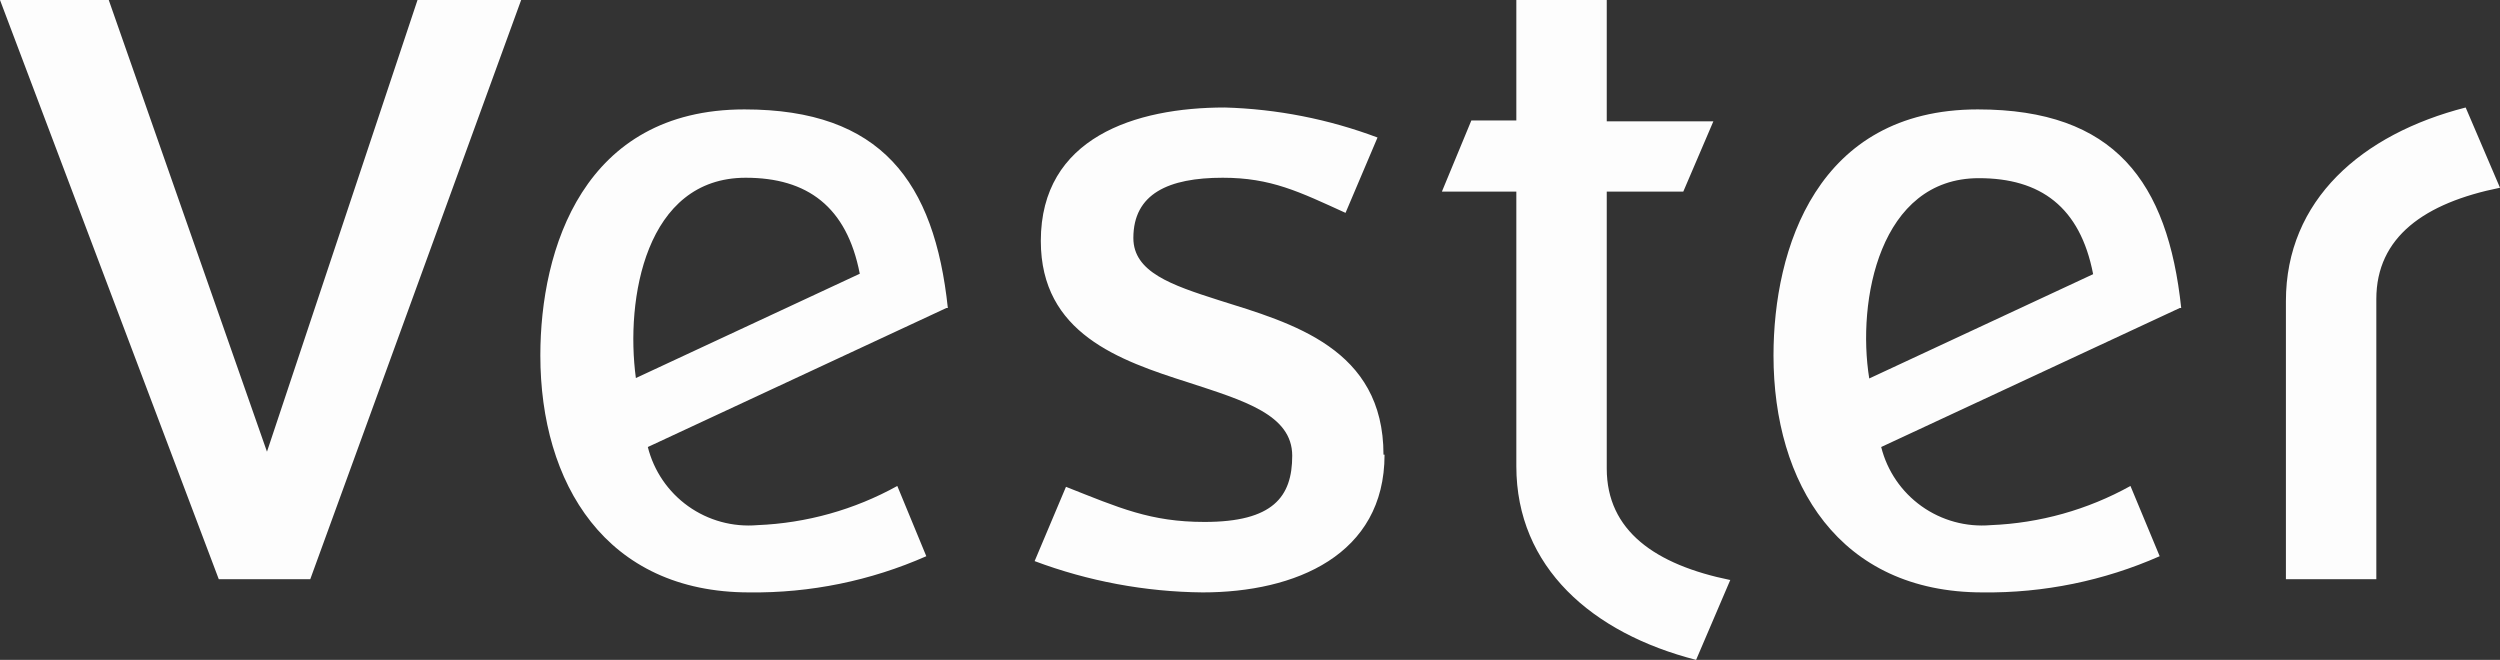 <?xml version="1.0" encoding="UTF-8"?> <svg xmlns="http://www.w3.org/2000/svg" width="663" height="175" viewBox="0 0 663 175" fill="none"><rect x="0" y="0" width="663" height="175" fill="#333333" stroke="none"/><path opacity="0.99" fill-rule="evenodd" clip-rule="evenodd" d="M366.901 120.581C366.901 92.355 342.64 85.694 323.187 79.597C310.633 75.589 300.567 72.145 300.567 63.113C300.567 51.371 309.898 47.137 324.262 47.137C337.099 47.137 344.563 50.863 356.835 56.452L365.317 36.468C352.354 31.597 338.672 28.907 324.827 28.508C301.076 28.508 276.024 36.468 276.024 63.903C276.024 88.403 296.778 95.573 315.213 101.444C329.86 106.242 342.697 109.968 342.697 120.863C342.697 131.758 337.607 138.419 319.455 138.419C305.091 138.419 296.834 134.694 282.697 129.105L274.384 148.806C288.638 154.149 303.72 156.958 318.946 157.105C343.489 157.105 367.183 147.226 367.183 120.581H366.901ZM228.012 72.597L168.634 100.258C165.807 79.314 171.179 47.137 197.758 47.137C214.044 47.137 224.563 54.758 228.012 72.597ZM171.801 118.548L250.972 81.686H251.368C247.805 48.21 233.724 29.016 197.418 29.016C154.723 29.016 143.299 66.048 143.299 94.274C143.299 128.145 160.604 157.105 198.719 157.105C214.873 157.301 230.88 154.028 245.656 147.508L237.965 128.879C226.581 135.184 213.876 138.741 200.868 139.266C194.347 139.824 187.84 138.045 182.514 134.249C177.188 130.452 173.39 124.886 171.801 118.548ZM555.101 72.71L495.723 100.371C492.387 79.71 498.494 47.25 524.79 47.25C541.133 47.25 551.652 54.871 555.101 72.71ZM498.89 118.548L578.061 81.686H578.457C574.894 48.21 560.813 29.016 524.507 29.016C481.812 29.016 470.332 66.048 470.332 94.274C470.332 128.145 487.693 157.105 525.808 157.105C541.962 157.301 557.969 154.028 572.745 147.508L564.998 128.879C553.636 135.189 540.948 138.747 527.957 139.266C521.436 139.824 514.929 138.045 509.603 134.249C504.277 130.452 500.479 124.886 498.89 118.548ZM458.909 153.831C438.946 149.766 426.109 140.734 426.109 124.25V50.806H446.411L454.385 32.177H426.109V0H402.132V31.952H390.2L382.396 50.806H402.132V123.629C402.132 150.444 422.264 167.944 449.804 175L458.909 153.718V153.831ZM663 49.79C643.038 53.798 630.201 62.831 630.201 79.314V153.605H606.223V79.879C606.223 53.008 626.355 35.565 653.895 28.508L663 49.79ZM110.726 0L70.801 119.79L28.841 0H0L58.021 153.605H82.281L138.21 0H110.726Z" fill="white"></path></svg> 